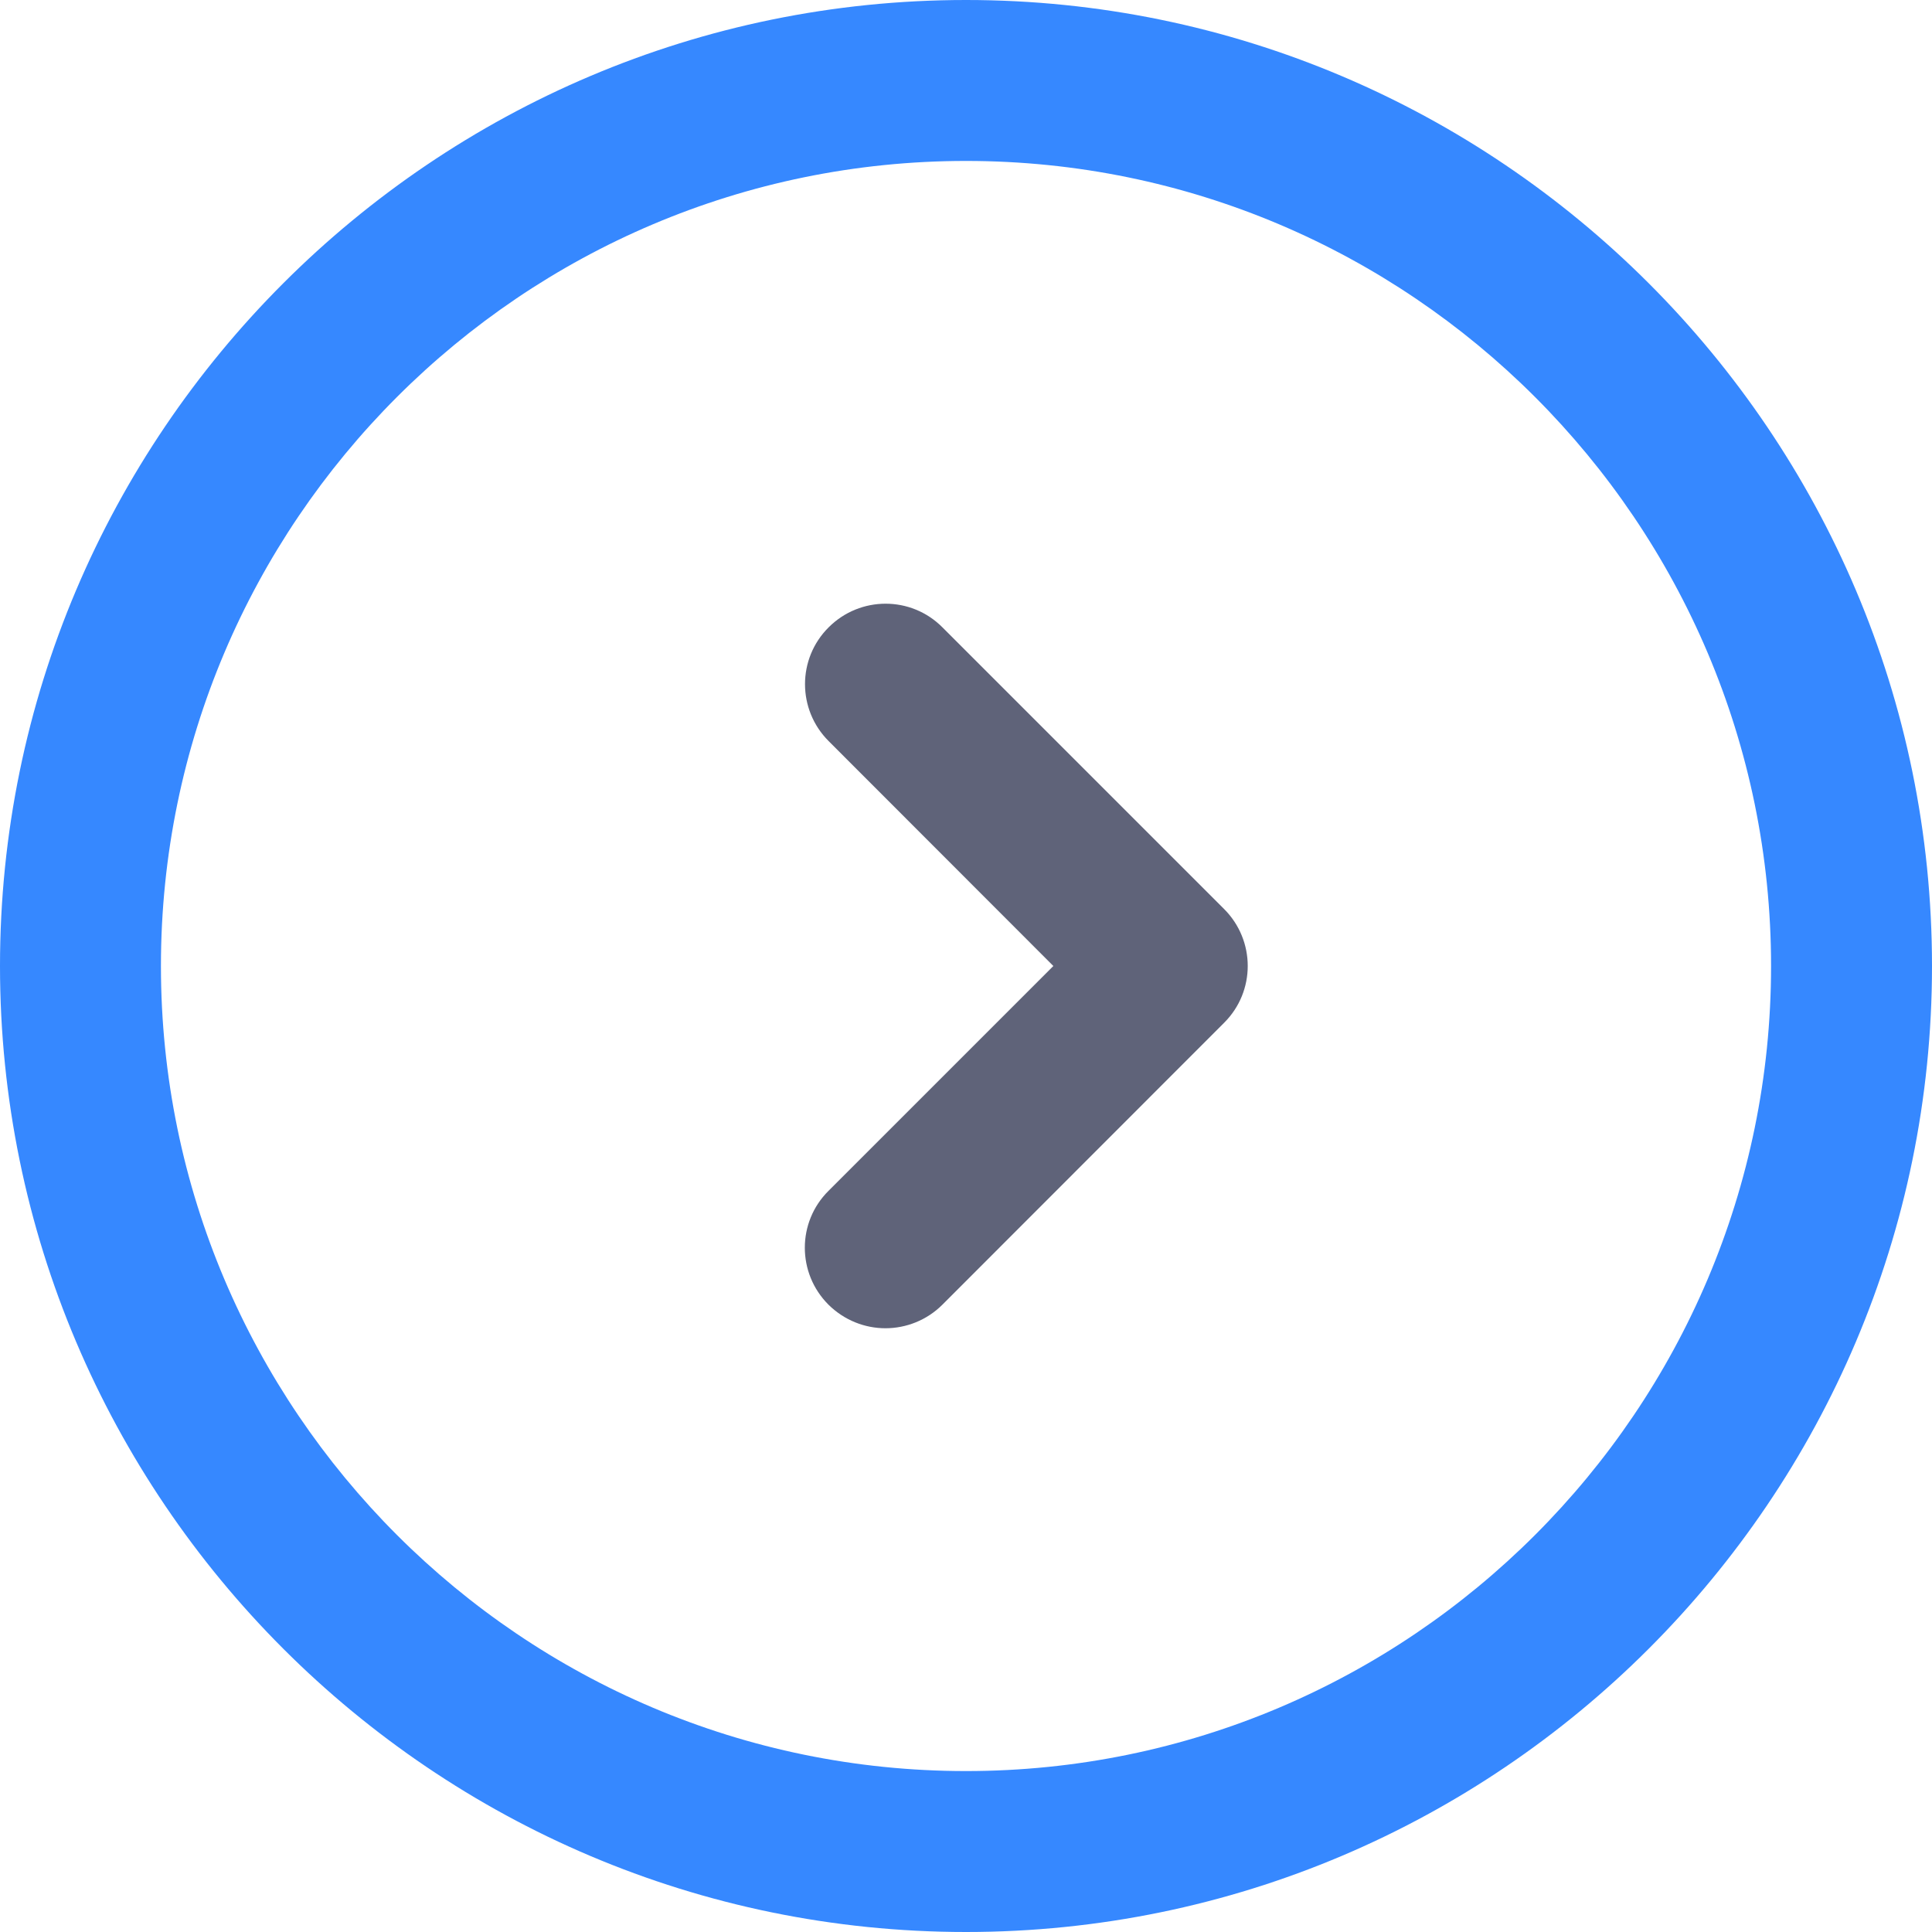<?xml version="1.0" encoding="utf-8"?>
<!-- Скачано с сайта svg4.ru / Downloaded from svg4.ru -->
<svg width="800px" height="800px" viewBox="0 0 1024 1024" class="icon"  version="1.1" xmlns="http://www.w3.org/2000/svg"><path d="M512 1024C229.7 1024 0 794.3 0 512S229.7 0 512 0s512 229.7 512 512-229.7 512-512 512z m0-938.7C276.7 85.3 85.3 276.7 85.3 512S276.7 938.7 512 938.7 938.7 747.3 938.7 512 747.3 85.3 512 85.3z" fill="#3688FF" /><path d="M469.3 704c-10.9 0-21.8-4.2-30.2-12.5-16.7-16.7-16.7-43.7 0-60.3L558.3 512 439.2 392.8c-16.7-16.7-16.7-43.7 0-60.3 16.7-16.7 43.7-16.7 60.3 0l149.3 149.3c16.7 16.7 16.7 43.7 0 60.3L499.5 691.5c-8.3 8.3-19.3 12.5-30.2 12.5z" fill="#5F6379" /></svg>